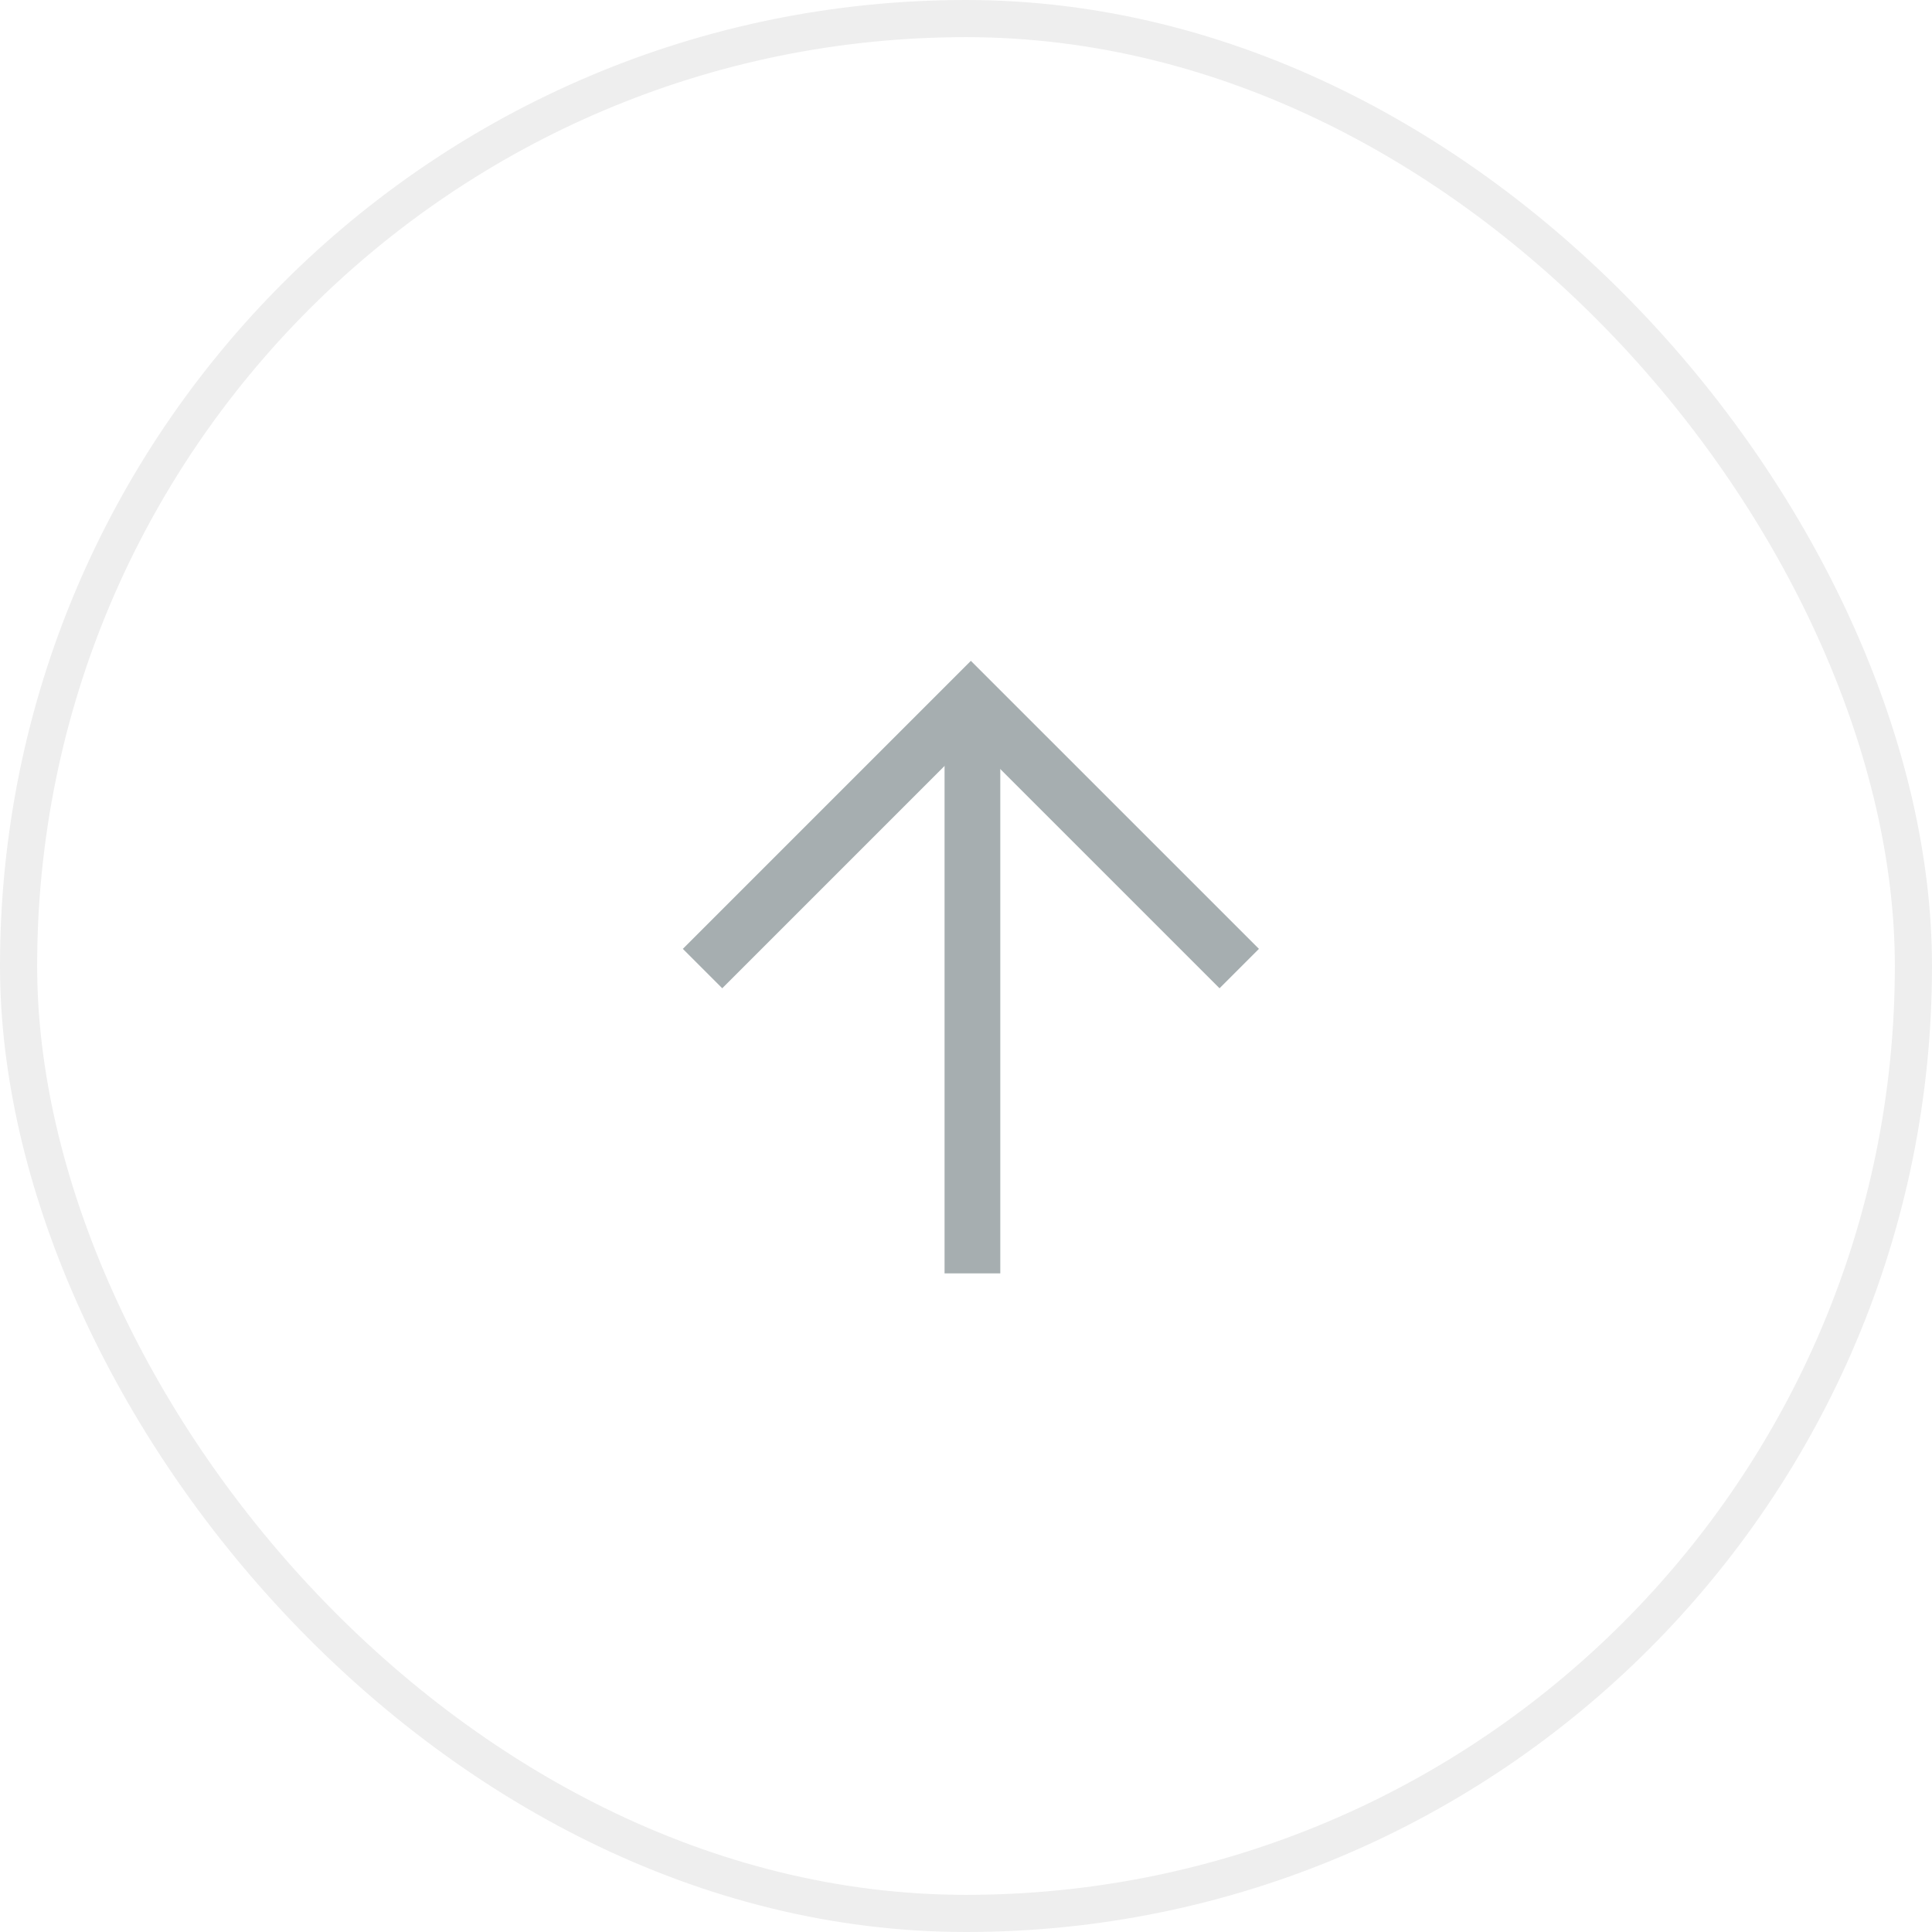 <svg width="52" height="52" viewBox="0 0 52 52" fill="none" xmlns="http://www.w3.org/2000/svg">
<g filter="url(#filter0_b_1199_1707)">
<rect width="52" height="52" rx="26" fill="white" fill-opacity="0.95"/>
<rect x="0.5" y="0.5" width="51" height="51" rx="25.5" stroke="#EEEEEE"/>
<path d="M18.909 26.069L26.131 18.847L33.354 26.069" stroke="#A6AEB0" stroke-width="1.5"/>
<path d="M26.173 34.273L26.173 18.909" stroke="#A6AEB0" stroke-width="1.5"/>
</g>
<defs>
<filter id="filter0_b_1199_1707" x="-15" y="-15" width="82" height="82" filterUnits="userSpaceOnUse" color-interpolation-filters="sRGB">
<feFlood flood-opacity="0" result="BackgroundImageFix"/>
<feGaussianBlur in="BackgroundImageFix" stdDeviation="7.5"/>
<feComposite in2="SourceAlpha" operator="in" result="effect1_backgroundBlur_1199_1707"/>
<feBlend mode="normal" in="SourceGraphic" in2="effect1_backgroundBlur_1199_1707" result="shape"/>
</filter>
</defs>
</svg>
